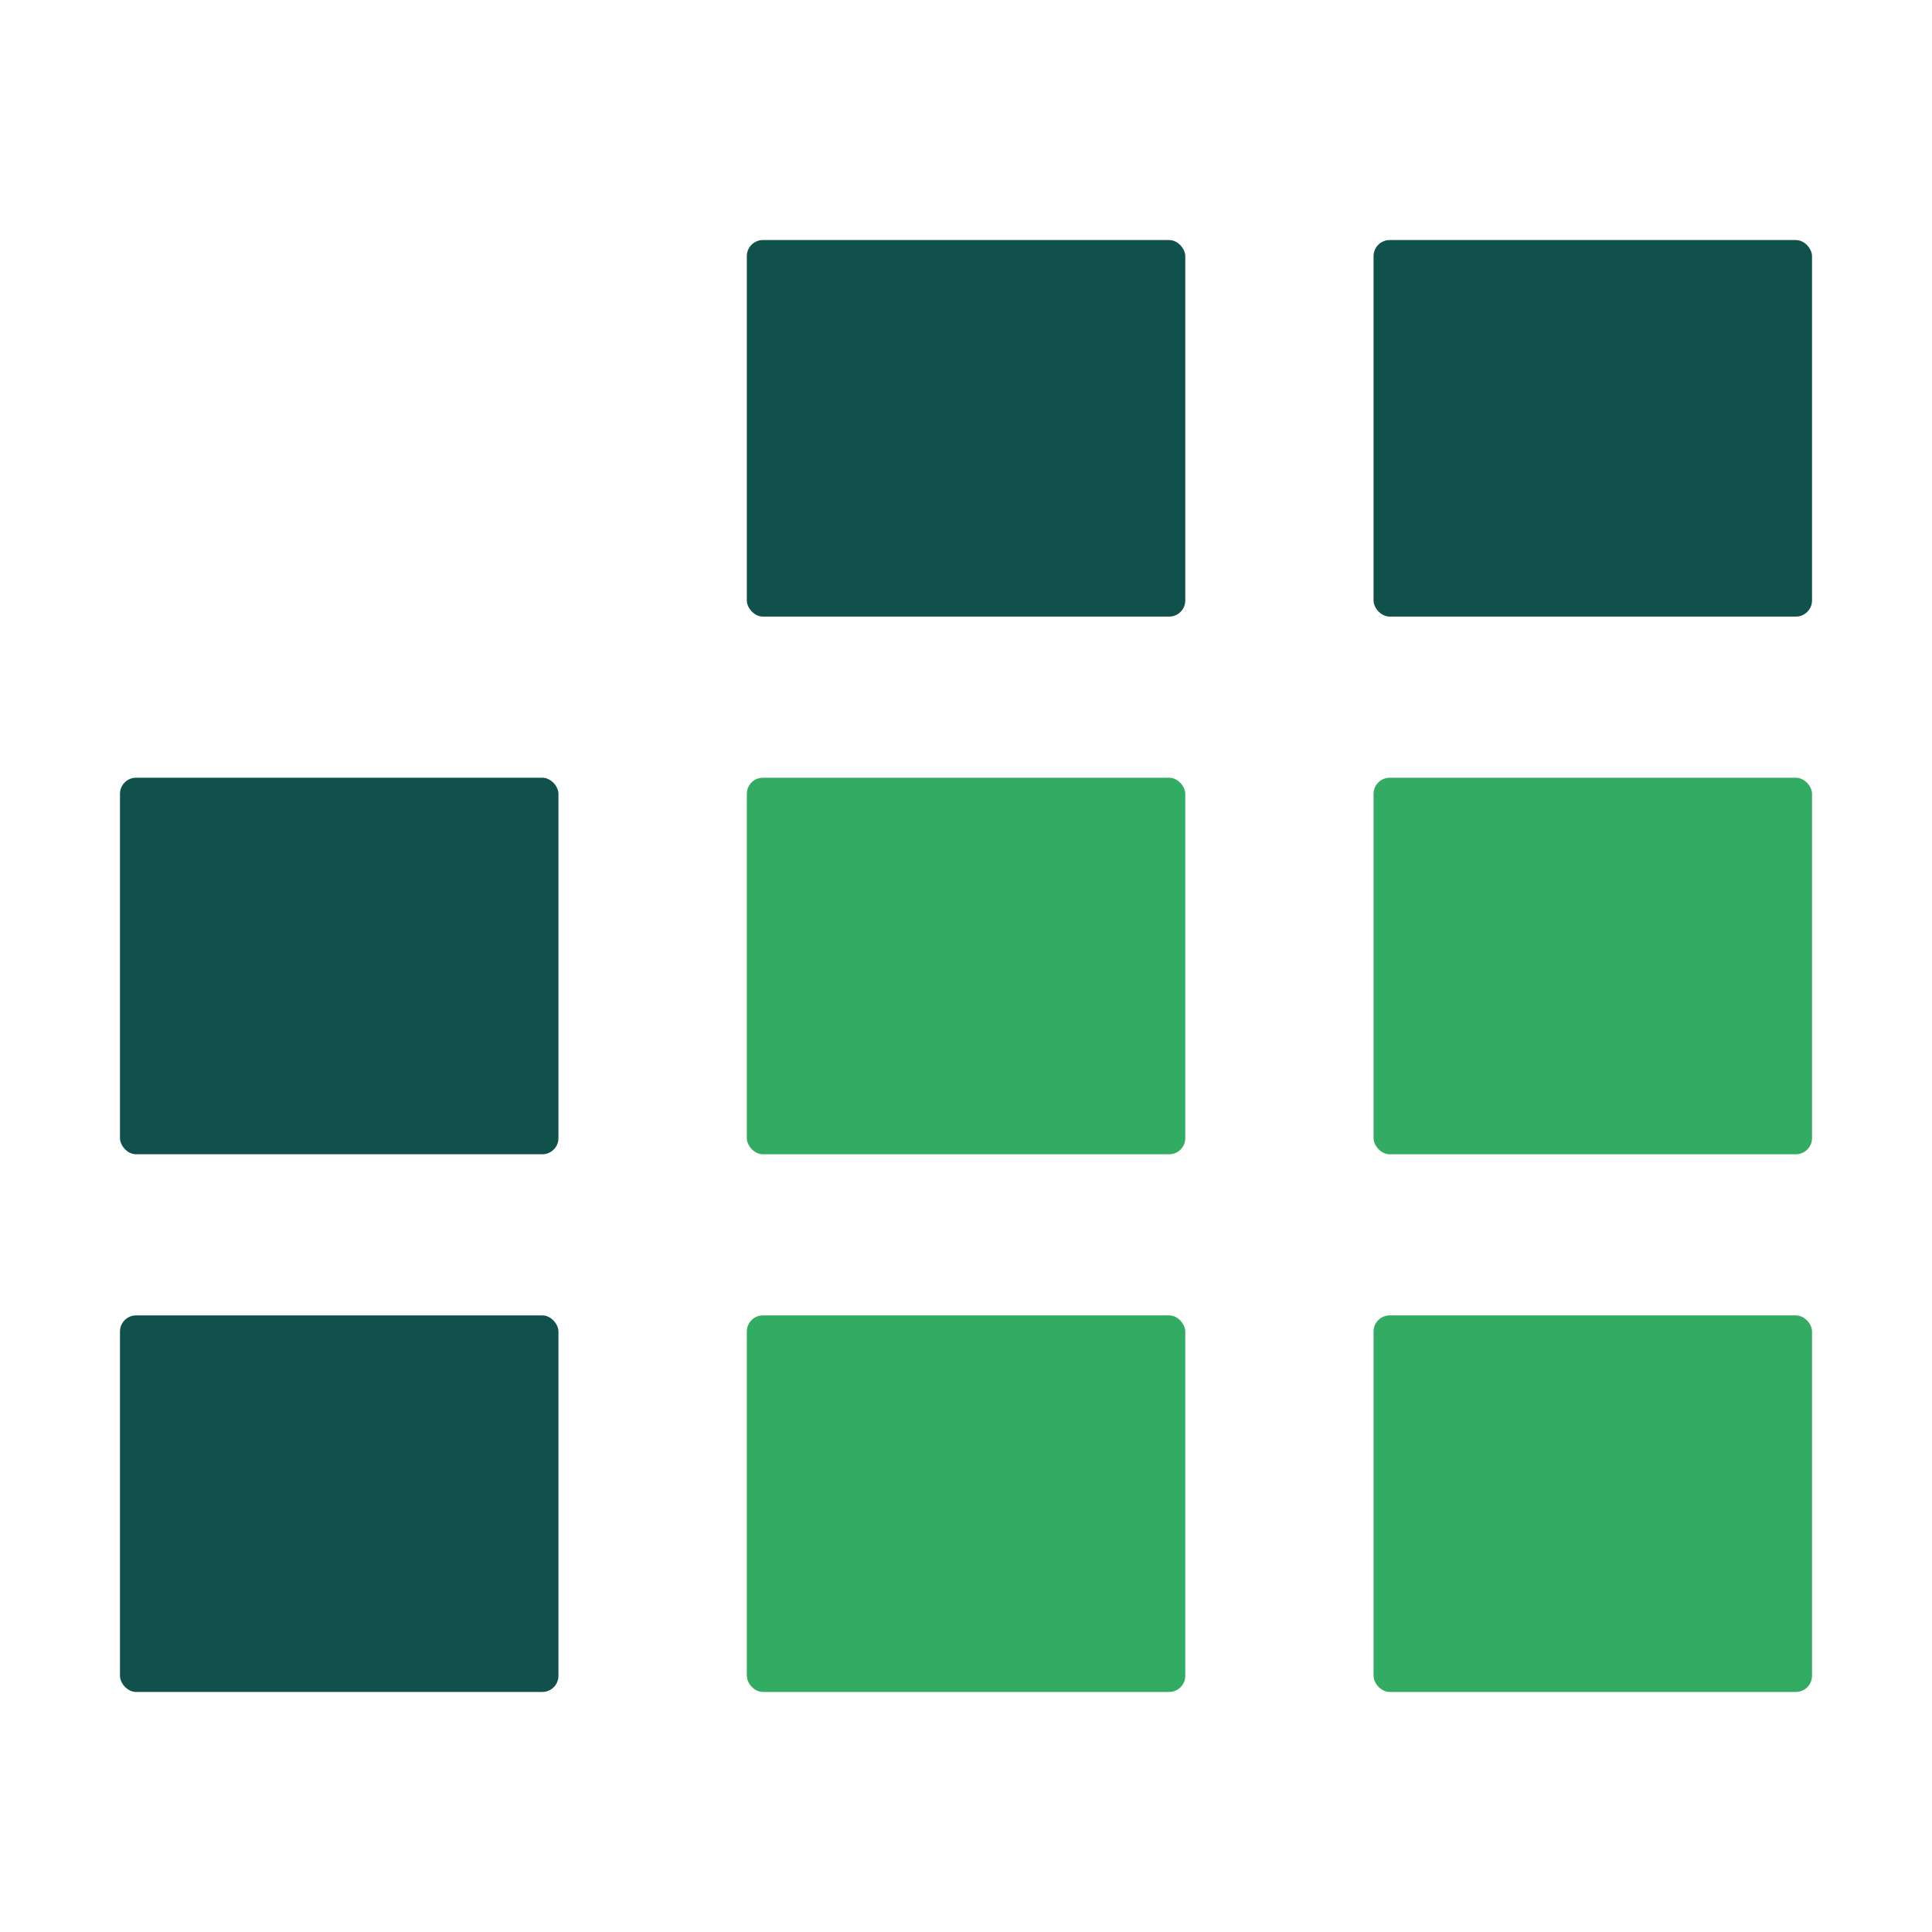 <svg xmlns="http://www.w3.org/2000/svg" viewBox="0 0 200 200"><defs><style>      .cls-1 {        fill: #10514b;      }      .cls-2 {        fill: #31ac62;      }    </style></defs><g><g id="Camada_1"><g><rect class="cls-1" x="77.31" y="24.85" width="45.39" height="38.98" rx="1.67" ry="1.67"></rect><rect class="cls-1" x="142.19" y="24.85" width="45.39" height="38.98" rx="1.67" ry="1.67"></rect><rect class="cls-1" x="12.42" y="80.51" width="45.39" height="38.98" rx="1.67" ry="1.67"></rect><rect class="cls-2" x="77.31" y="80.51" width="45.39" height="38.98" rx="1.67" ry="1.67"></rect><rect class="cls-2" x="142.19" y="80.51" width="45.39" height="38.98" rx="1.67" ry="1.67"></rect><rect class="cls-1" x="12.42" y="136.17" width="45.39" height="38.98" rx="1.67" ry="1.67"></rect><rect class="cls-2" x="77.31" y="136.17" width="45.39" height="38.98" rx="1.67" ry="1.67"></rect><rect class="cls-2" x="142.19" y="136.17" width="45.39" height="38.98" rx="1.67" ry="1.67"></rect></g></g></g></svg>